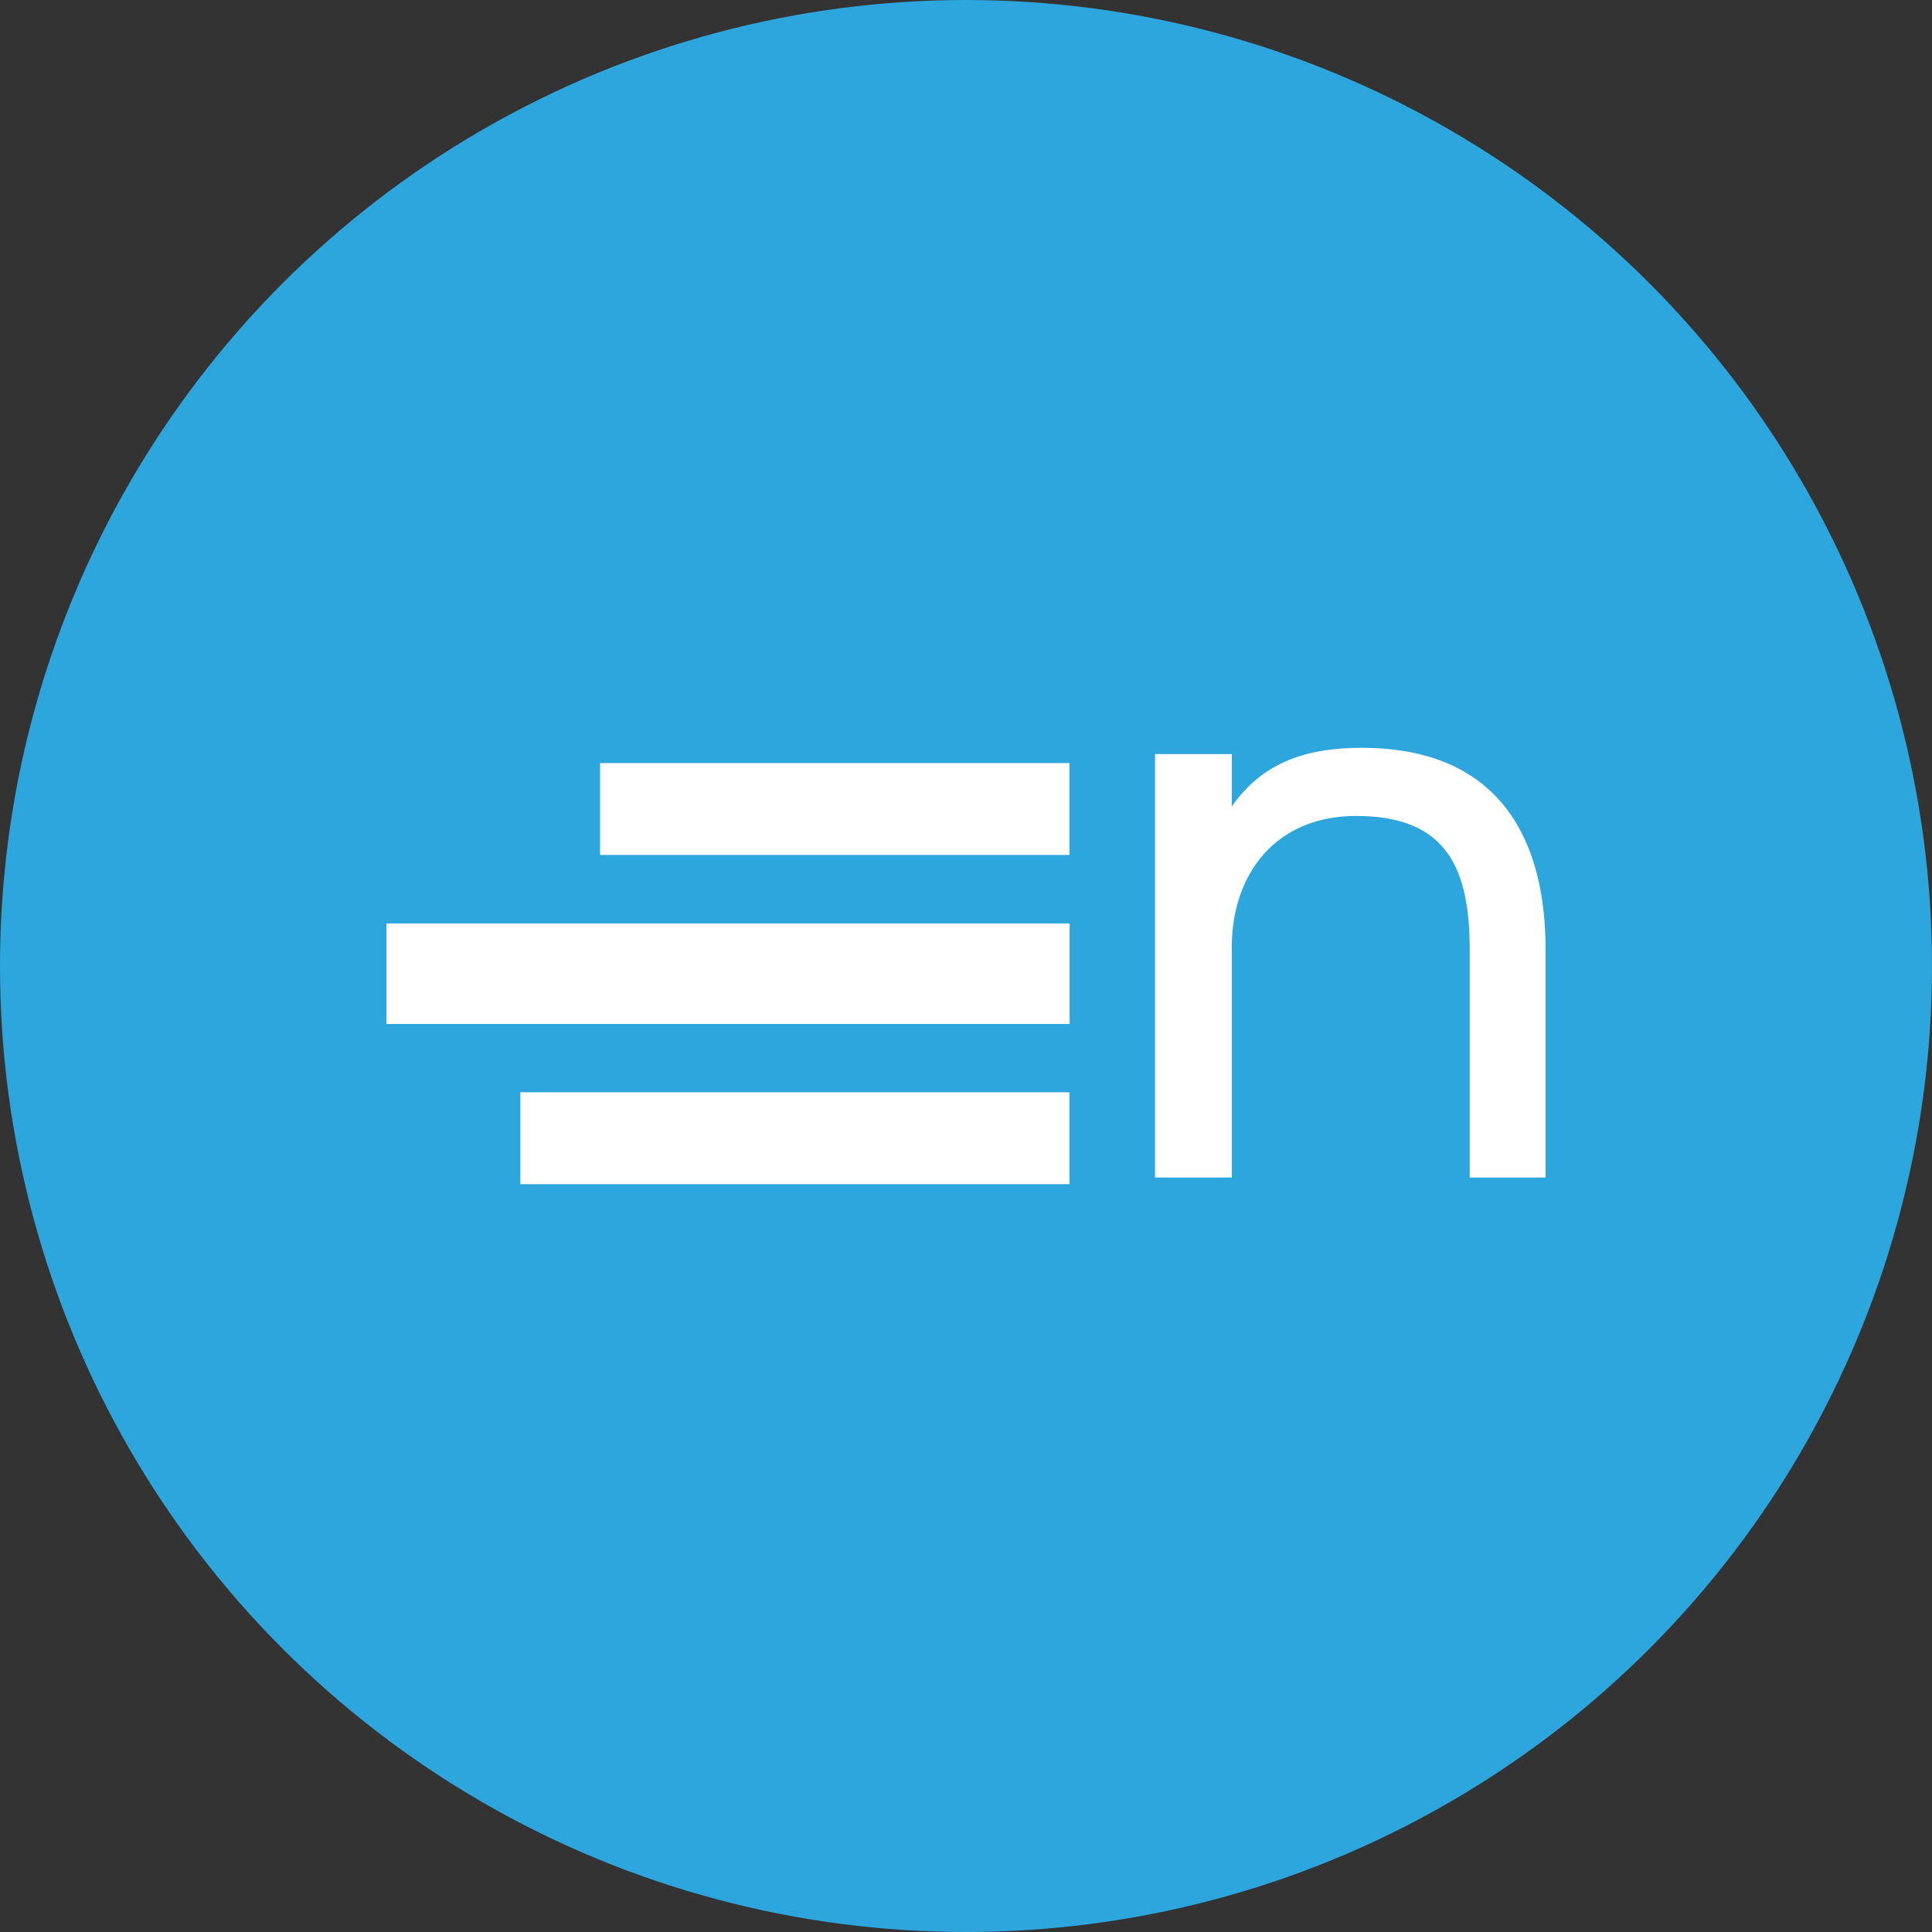 <?xml version='1.0' encoding='utf-8'?>
<svg xmlns="http://www.w3.org/2000/svg" id="Layer_1" data-name="Layer 1" viewBox="0 0 300 300" width="300" height="300"><rect x="0" y="0" width="300" height="300" fill="#333333" stroke="none"/><defs><clipPath id="bz_circular_clip"><circle cx="150.0" cy="150.0" r="150.0" /></clipPath></defs><g clip-path="url(#bz_circular_clip)"><rect x="-1.5" y="-1.5" width="303" height="303" fill="#2da5dd" /><path d="M93.18,118.49h72.88v14.27H93.18Z" fill="#fff" /><path d="M60,143.39H166.09V159H60Z" fill="#fff" /><path d="M80.8,169.61h85.26v14.27H80.8Z" fill="#fff" /><path d="M211.45,116.12c20.05,0,28.55,12.52,28.55,31.37v35.36H228.22V147.6c0-12.4-3.28-20.9-17.63-20.9-12.51,0-19.32,9-19.32,20.42v35.73H179.35V117.1h11.92v8.14C196.14,118.19,203.18,116.12,211.45,116.12Z" fill="#fff" /></g></svg>